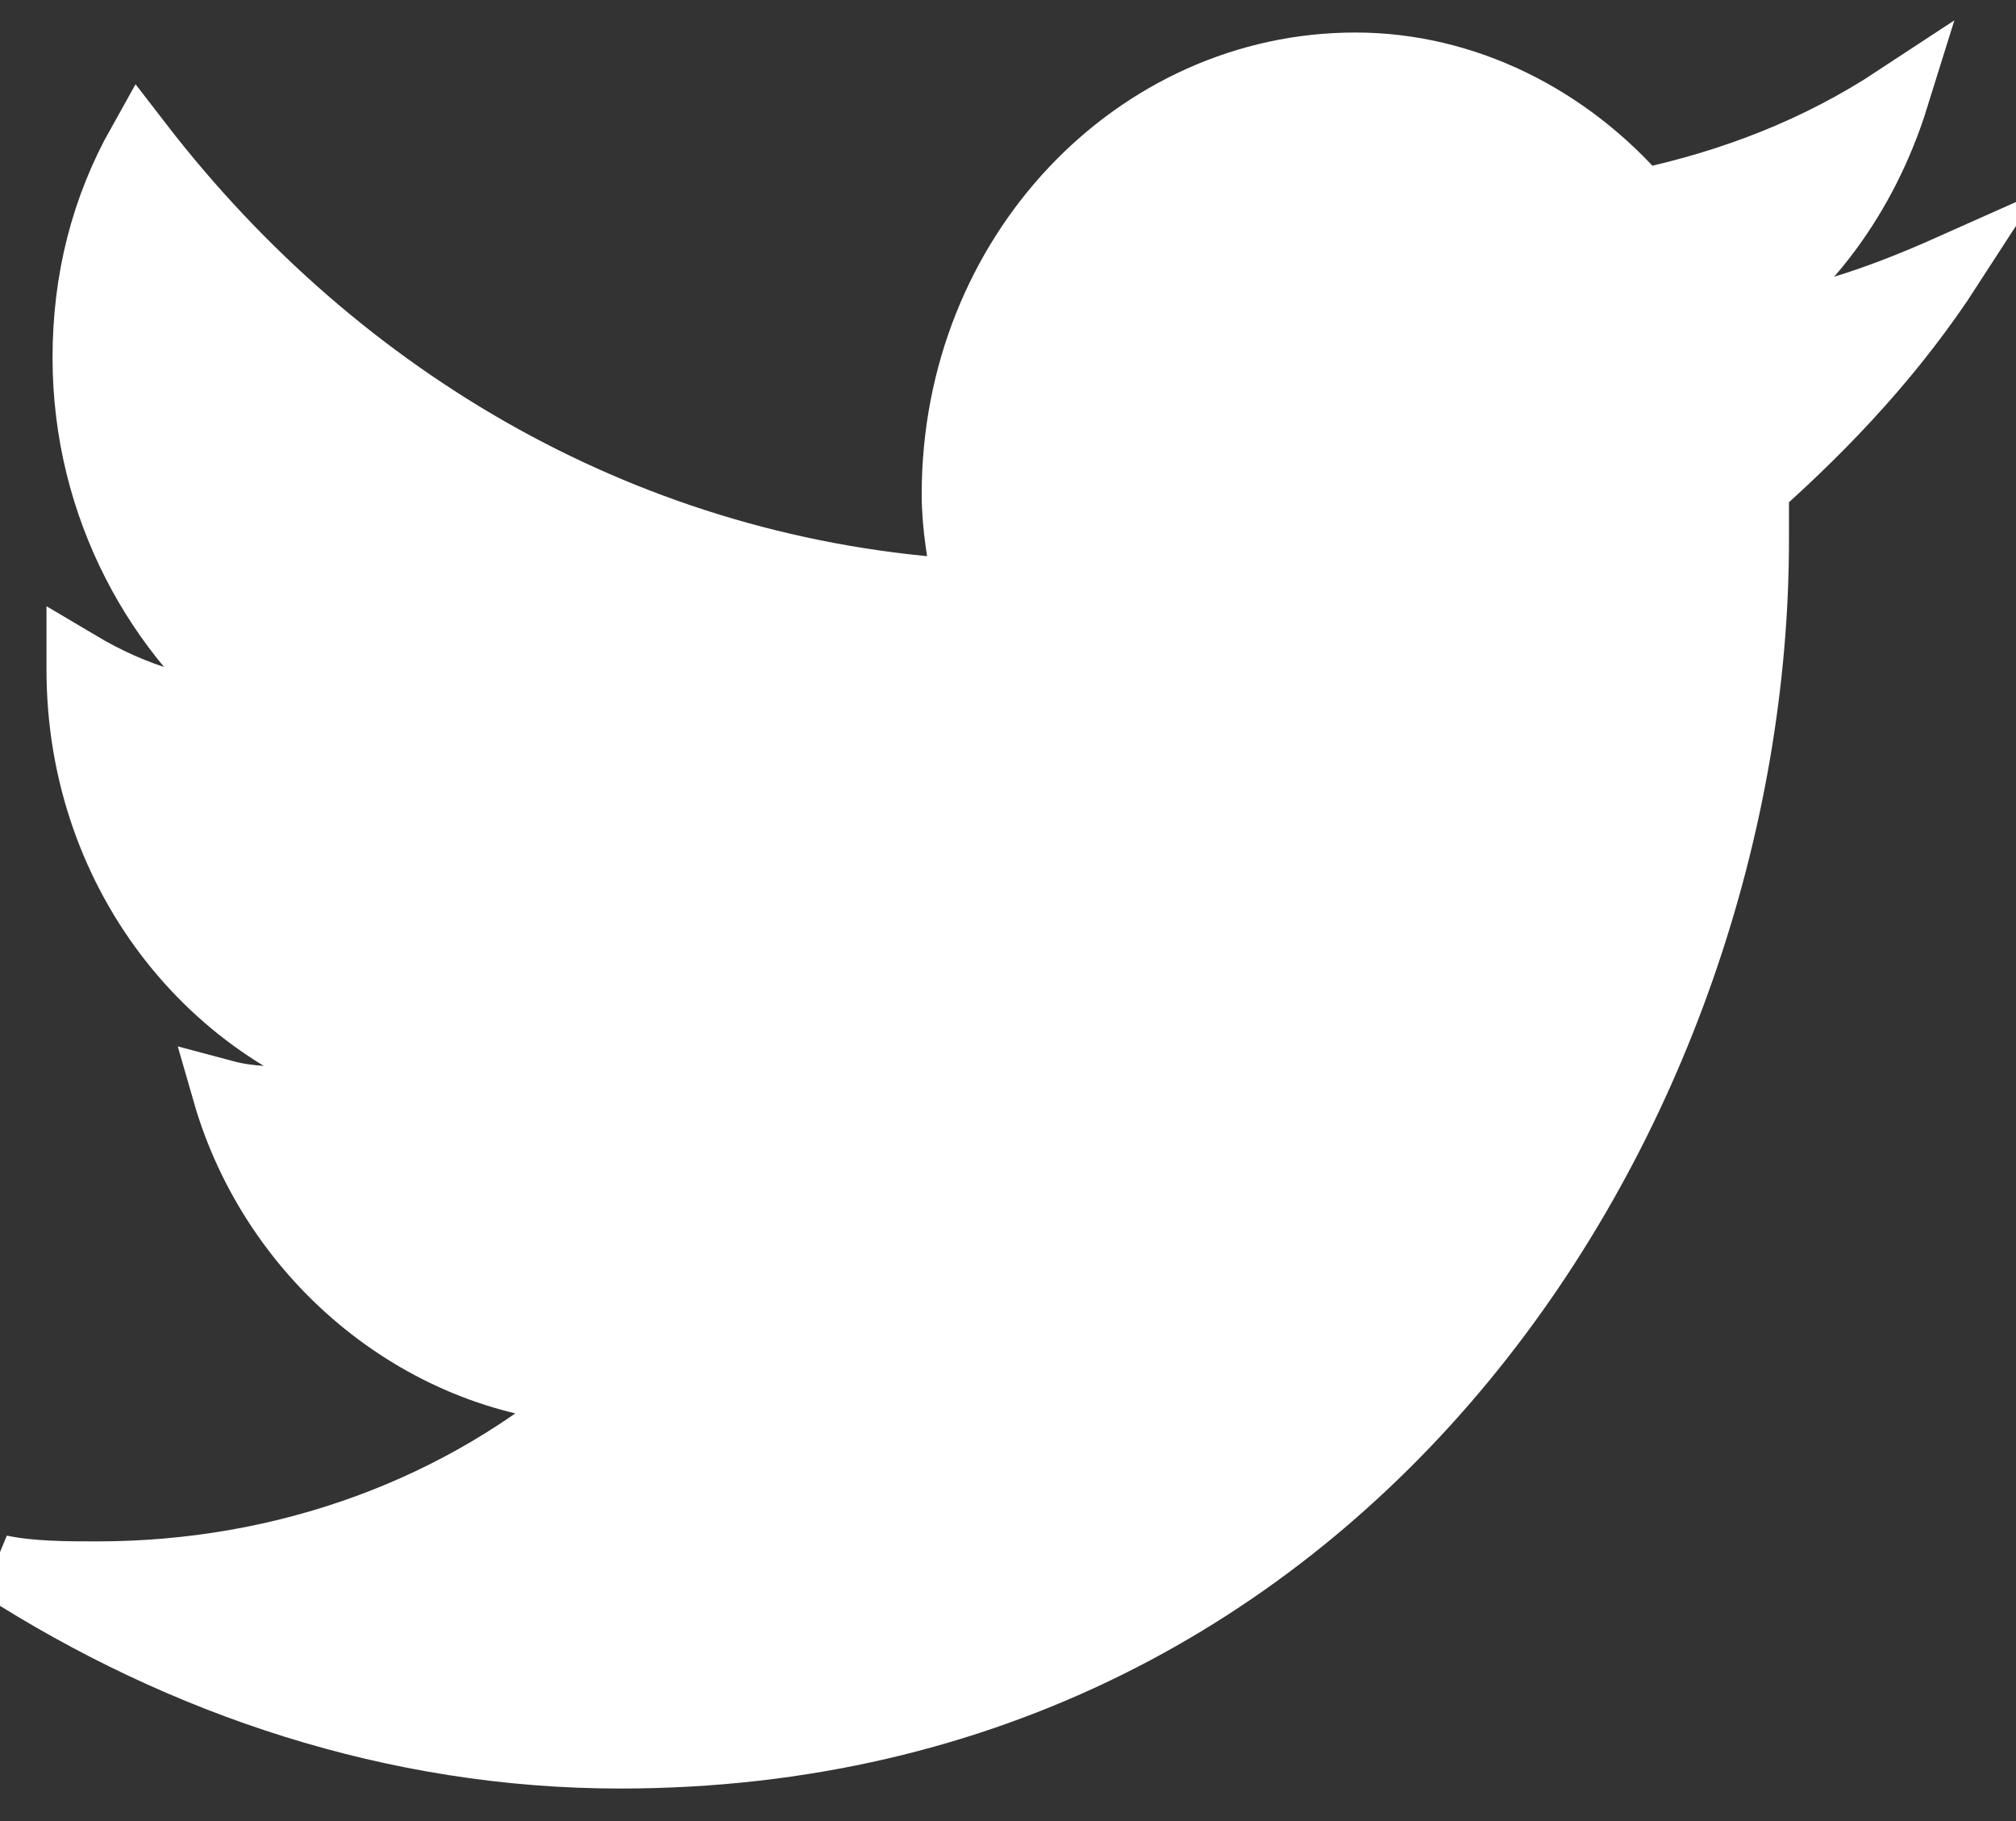 <?xml version="1.0" encoding="UTF-8"?>
<svg width="31px" height="28px" viewBox="0 0 31 28" version="1.1" xmlns="http://www.w3.org/2000/svg" xmlns:xlink="http://www.w3.org/1999/xlink">
    <rect x="0" y="0" width="31" height="28" fill="#333333" stroke="none"/>
    <!-- Generator: Sketch 52.6 (67491) - http://www.bohemiancoding.com/sketch -->
    <title>twitter</title>
    <desc>Created with Sketch.</desc>
    <g id="Twitter" stroke="none" stroke-width="1" fill="none" fill-rule="evenodd">
        <g id="twitter" transform="translate(-1, -2)">
            <rect id="Rectangle" x="0" y="0" width="32" height="32"></rect>
            <path d="M31,6.1 C29.879,6.6 28.757,7 27.449,7.1 C28.757,6.3 29.692,5 30.159,3.5 C28.944,4.3 27.636,4.8 26.234,5.1 C25.112,3.8 23.523,3 21.841,3 C18.477,3 15.673,5.9 15.673,9.6 C15.673,10.1 15.766,10.6 15.86,11.1 C10.72,10.8 6.234,8.2 3.15,4.2 C2.589,5.2 2.308,6.3 2.308,7.5 C2.308,9.8 3.43,11.8 5.019,13 C3.991,13 3.056,12.7 2.215,12.2 C2.215,12.2 2.215,12.3 2.215,12.3 C2.215,15.5 4.364,18.1 7.168,18.7 C6.607,18.8 6.14,18.9 5.579,18.9 C5.206,18.9 4.832,18.9 4.458,18.8 C5.206,21.4 7.542,23.3 10.159,23.4 C8.103,25.2 5.393,26.2 2.495,26.2 C2.028,26.2 1.467,26.2 1,26.1 C3.804,27.9 7.075,29 10.533,29 C21.841,29 28.009,19 28.009,10.3 C28.009,10 28.009,9.7 28.009,9.5 C29.131,8.5 30.159,7.4 31,6.1 Z" id="Path" stroke="#FFFFFF" fill="#FFFFFF"></path>
        </g>
    </g>
</svg>